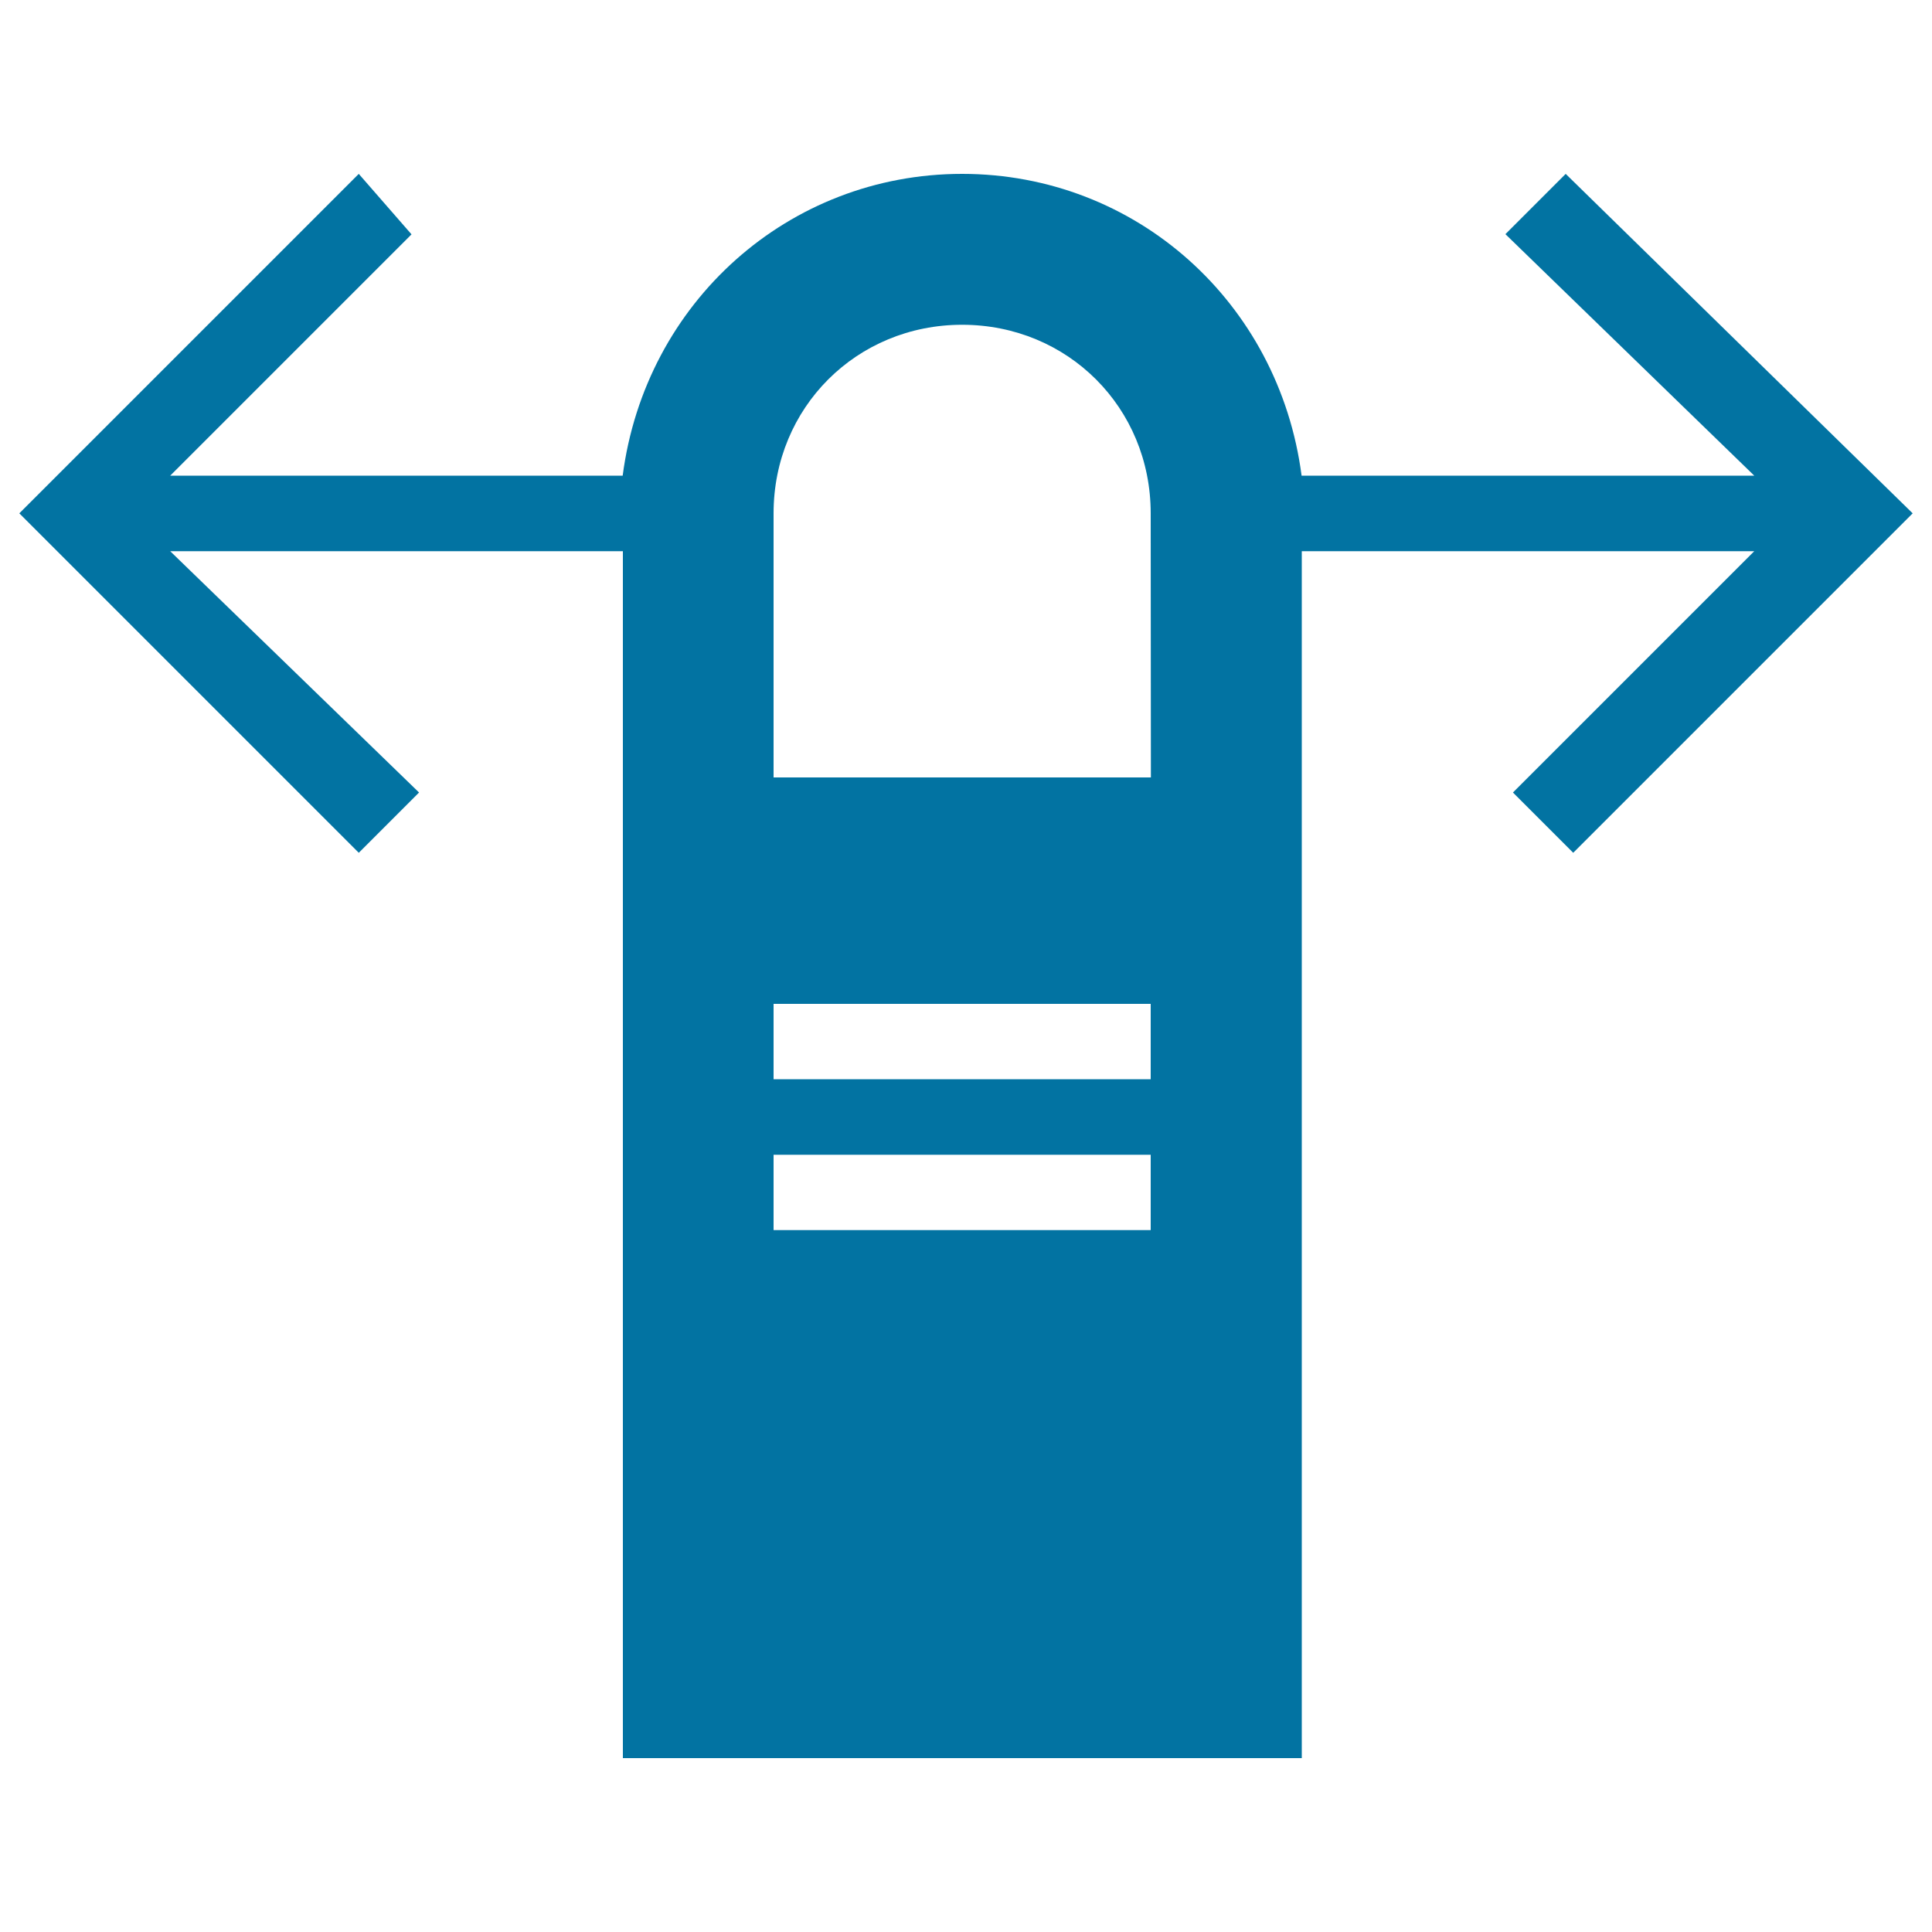 <svg xmlns="http://www.w3.org/2000/svg" viewBox="0 0 1000 1000" style="fill:#0273a2">
<title>One Finger Horizontally Swipe Gesture SVG icon</title>
<g><path d="M810.4,90l-31.2,31.2L908,246.2H673.7C662,156.4,587.8,90,498,90c-89.8,0-164,66.4-175.7,156.2H88.1L213,121.3L185.7,90L10,265.7l175.7,175.7l31.2-31.2L88.1,285.3h234.3V910h351.4V285.3H908L783.1,410.2l31.2,31.2L990,265.7L810.4,90z M595.7,636.7H400.4v-39h195.2V636.7z M595.7,558.6H400.4v-39h195.2V558.6z M595.7,402.4H400.4V265.7c0-54.7,42.9-97.6,97.6-97.6c54.7,0,97.6,42.9,97.6,97.6L595.7,402.4L595.7,402.4z"/></g>
</svg>